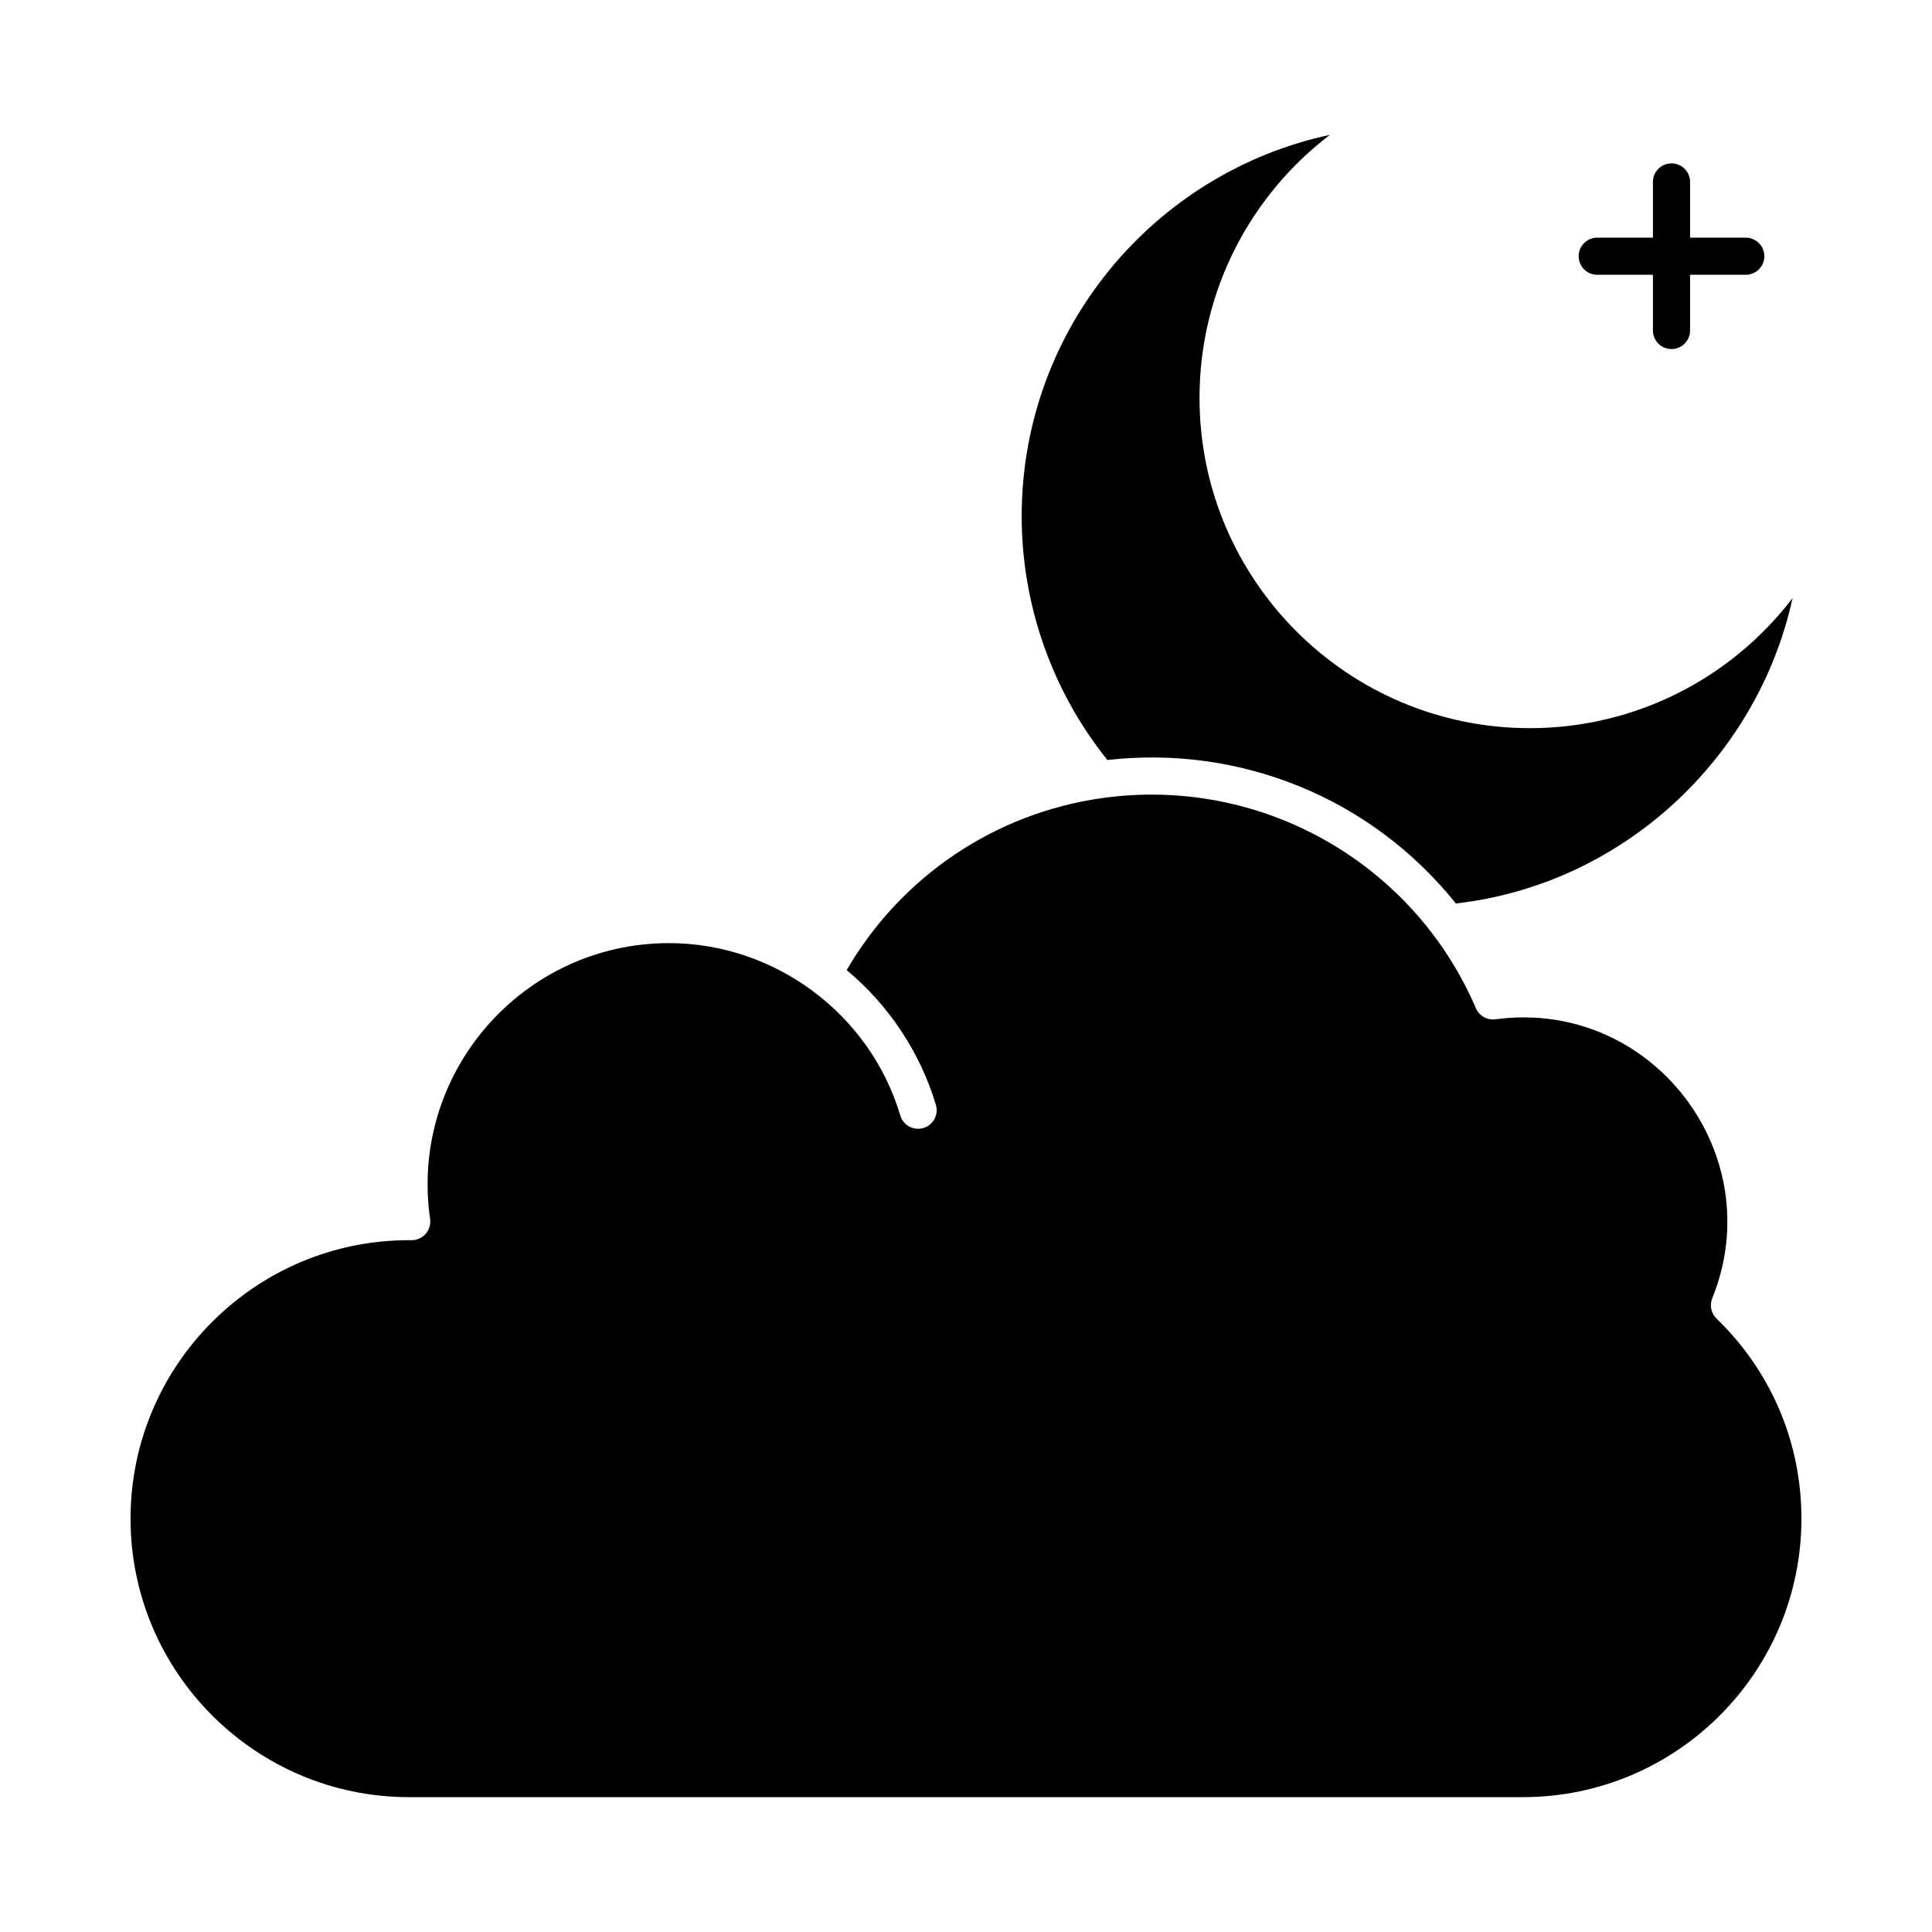 <?xml version="1.0" encoding="UTF-8"?>
<!-- Uploaded to: ICON Repo, www.svgrepo.com, Generator: ICON Repo Mixer Tools -->
<svg fill="#000000" width="800px" height="800px" version="1.1" viewBox="144 144 512 512" xmlns="http://www.w3.org/2000/svg">
 <g>
  <path d="m567.28 216.82h14.762v14.762c0 2.719 2.203 4.922 4.922 4.922s4.922-2.203 4.922-4.922v-14.762h14.762c2.719 0 4.922-2.203 4.922-4.922s-2.203-4.922-4.922-4.922h-14.762v-14.762c0-2.719-2.203-4.922-4.922-4.922s-4.922 2.203-4.922 4.922v14.762h-14.762c-2.719 0-4.922 2.203-4.922 4.922 0.004 2.719 2.207 4.922 4.922 4.922z"/>
  <path d="m598.9 493.44c-1.441-1.395-1.891-3.523-1.137-5.383 15.488-38.215-16.074-79.504-57.461-73.93-2.184 0.297-4.305-0.906-5.176-2.934-16.633-38.707-57.055-61.539-98.93-55.711-28.273 3.938-53.277 20.598-67.82 45.609 11.176 9.289 19.52 21.859 23.648 35.727 0.777 2.606-0.707 5.344-3.312 6.117-2.606 0.777-5.344-0.707-6.121-3.312-8.004-26.898-33.219-45.684-61.312-45.684-38.684 0-68.855 34.32-63.301 73.102 0.422 2.961-1.875 5.617-4.871 5.617l-0.711 0.004c-40.695 0-73.801 33.105-73.801 73.801 0 40.695 33.105 73.801 73.801 73.801h295.2c40.695 0 73.801-33.105 73.801-73.801 0-20.152-7.988-38.984-22.496-53.023z"/>
  <path d="m529.82 383.43c44.238-5.023 79.969-38.547 89.234-80.938-16.086 21.098-41.473 34.477-69.645 34.477-48.262 0-87.523-39.266-87.523-87.523 0-28.668 13.789-53.91 34.566-69.711-46.625 9.969-81.695 51.488-81.695 101.05 0 23.504 8.047 46.344 22.707 64.621 34.988-3.961 69.773 9.848 92.355 38.027z"/>
 </g>
</svg>